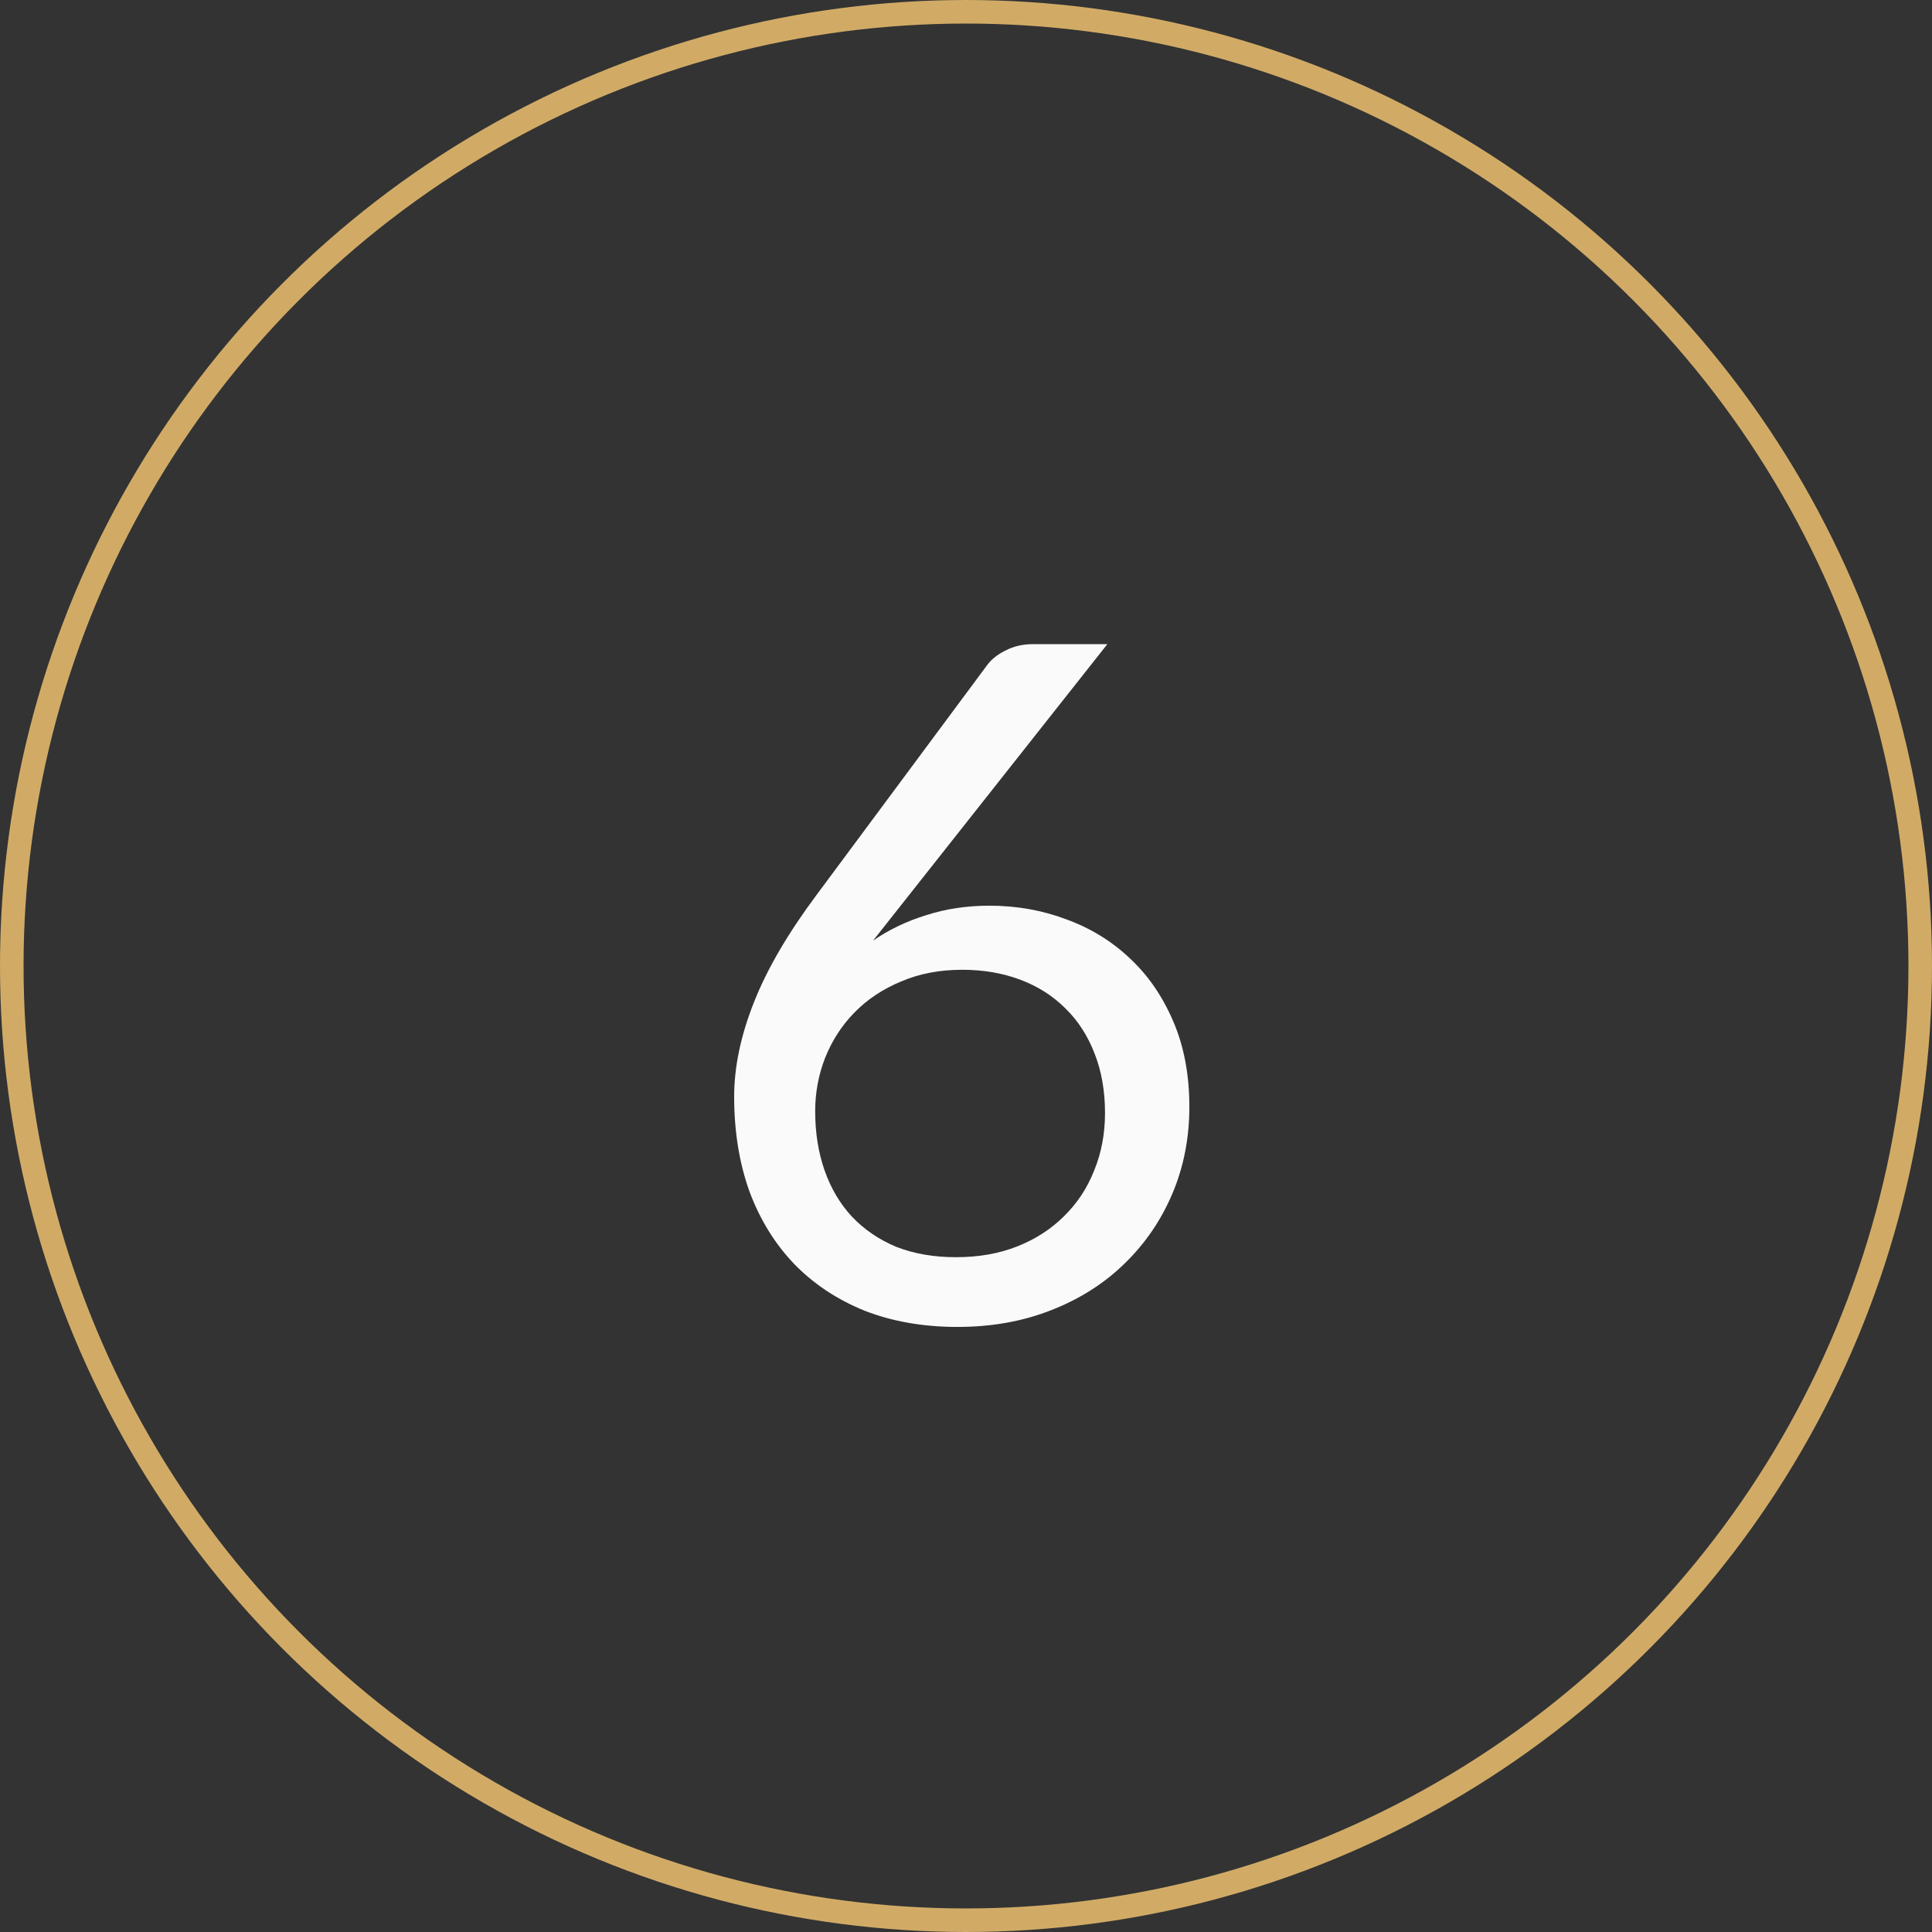 <?xml version="1.0" encoding="UTF-8"?> <svg xmlns="http://www.w3.org/2000/svg" width="82" height="82" viewBox="0 0 82 82" fill="none"><rect x="0" y="0" width="82" height="82" fill="#333333" stroke="none"/> <path d="M41.999 38.44C43.146 38.44 44.233 38.633 45.26 39.02C46.286 39.393 47.186 39.946 47.959 40.679C48.733 41.4 49.346 42.293 49.8 43.359C50.253 44.413 50.48 45.62 50.48 46.98C50.48 48.3 50.239 49.526 49.76 50.66C49.279 51.793 48.606 52.779 47.739 53.62C46.886 54.459 45.853 55.12 44.639 55.599C43.426 56.08 42.093 56.319 40.639 56.319C39.2 56.319 37.893 56.093 36.719 55.639C35.559 55.173 34.566 54.52 33.739 53.679C32.913 52.826 32.273 51.8 31.82 50.599C31.38 49.386 31.16 48.033 31.16 46.539C31.16 45.286 31.439 43.953 32 42.539C32.559 41.126 33.446 39.606 34.66 37.98L41.919 28.2C42.106 27.959 42.366 27.759 42.7 27.599C43.033 27.426 43.413 27.34 43.84 27.34H46.999L37.059 39.919C37.739 39.453 38.493 39.093 39.319 38.84C40.146 38.573 41.039 38.44 41.999 38.44ZM34.599 47.16C34.599 48.08 34.733 48.919 34.999 49.679C35.266 50.44 35.653 51.093 36.16 51.639C36.679 52.186 37.306 52.613 38.039 52.919C38.786 53.213 39.633 53.359 40.58 53.359C41.539 53.359 42.406 53.206 43.179 52.9C43.953 52.593 44.613 52.166 45.16 51.62C45.719 51.073 46.146 50.426 46.44 49.679C46.746 48.933 46.9 48.12 46.9 47.239C46.9 46.306 46.753 45.466 46.459 44.719C46.166 43.959 45.753 43.319 45.219 42.8C44.686 42.266 44.046 41.859 43.3 41.58C42.553 41.3 41.733 41.16 40.84 41.16C39.88 41.16 39.013 41.326 38.239 41.66C37.466 41.98 36.806 42.419 36.26 42.98C35.726 43.526 35.313 44.166 35.02 44.9C34.739 45.62 34.599 46.373 34.599 47.16Z" fill="#FAFAFA"></path> <circle cx="41" cy="41" r="40.5" stroke="#D1AB66"></circle> </svg> 